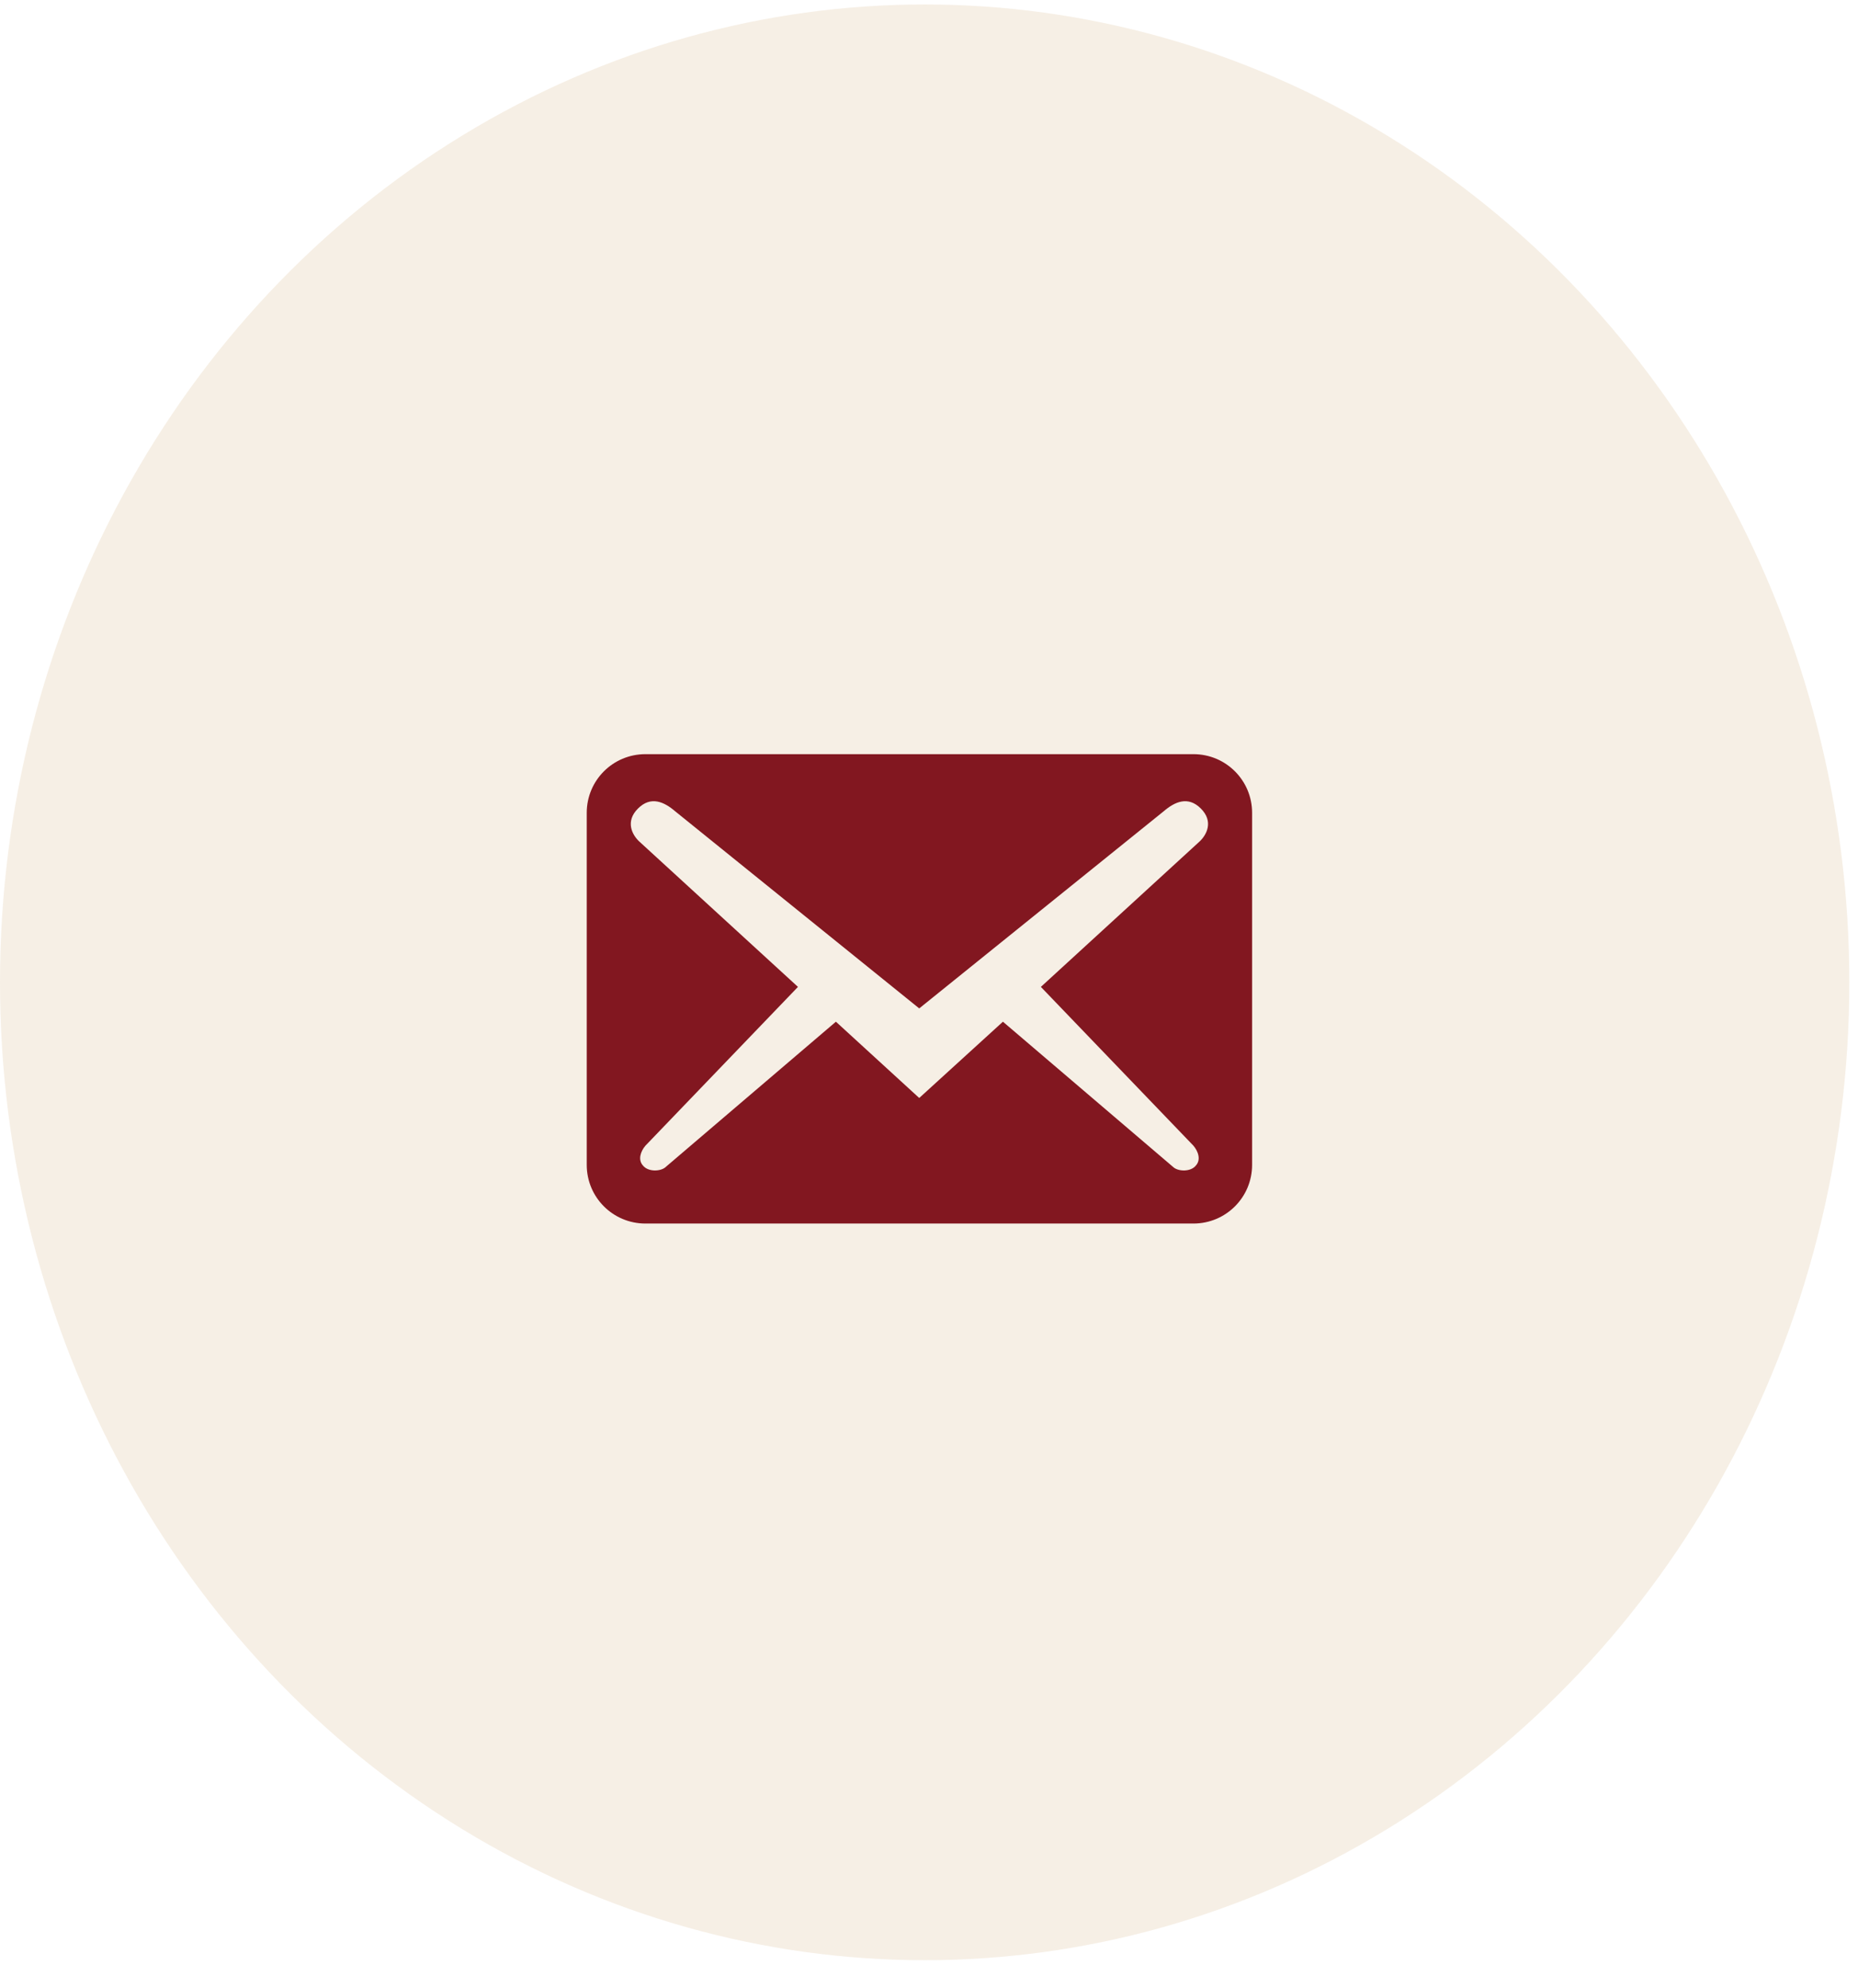 <svg width="57" height="61" viewBox="0 0 57 61" fill="none" xmlns="http://www.w3.org/2000/svg">
<ellipse opacity="0.4" cx="28.367" cy="30.137" rx="28.367" ry="30" fill="#E9D7BF"/>
<path d="M38.412 35.737V24.937C38.412 23.941 37.608 23.137 36.612 23.137H19.8C18.804 23.137 18 23.941 18 24.937V35.737C18 36.733 18.804 37.537 19.8 37.537H36.612C37.608 37.537 38.412 36.733 38.412 35.737ZM36.84 24.805C37.236 25.201 37.02 25.609 36.804 25.813L31.932 30.277L36.612 35.149C36.756 35.317 36.852 35.581 36.684 35.761C36.528 35.953 36.168 35.941 36.012 35.821L30.768 31.345L28.2 33.685L25.644 31.345L20.4 35.821C20.244 35.941 19.884 35.953 19.728 35.761C19.56 35.581 19.656 35.317 19.8 35.149L24.48 30.277L19.608 25.813C19.392 25.609 19.176 25.201 19.572 24.805C19.968 24.409 20.376 24.601 20.712 24.889L28.2 30.937L35.7 24.889C36.036 24.601 36.444 24.409 36.84 24.805Z" fill="#821720"/>
</svg>
